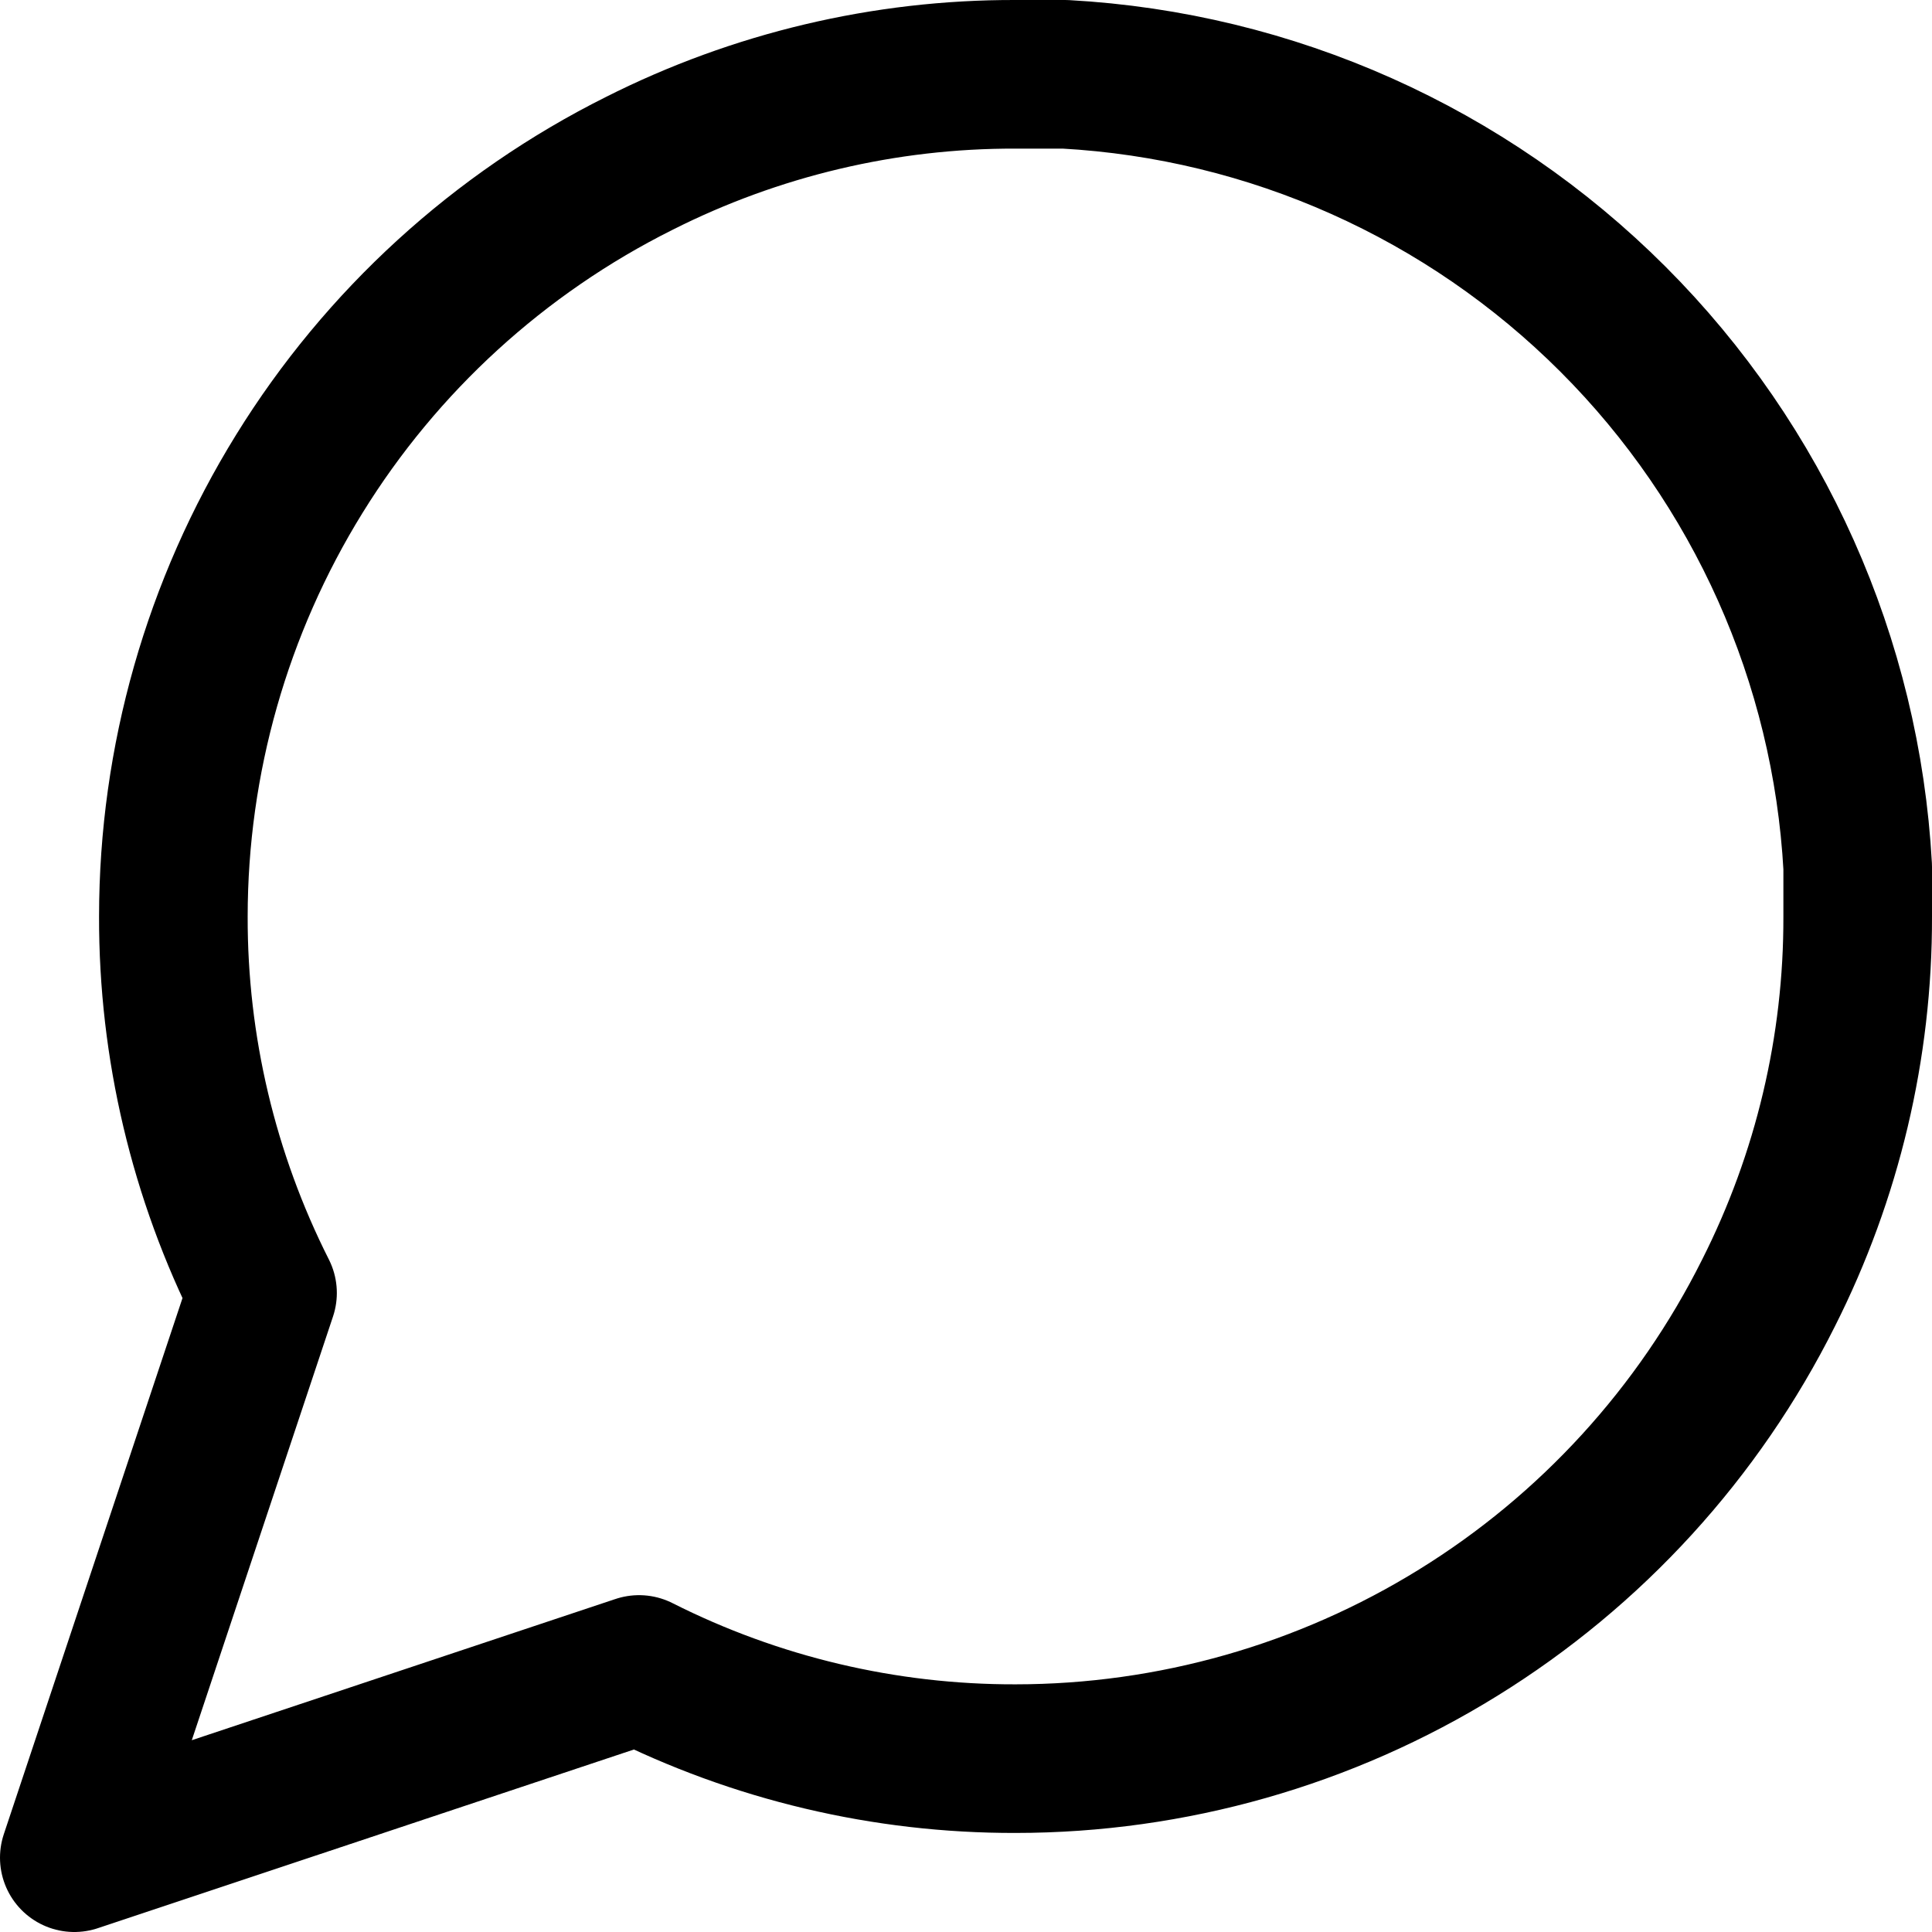 <svg width="26" height="26" viewBox="0 0 26 26" fill="none" xmlns="http://www.w3.org/2000/svg">
<path d="M25 12.333C25.005 14.093 24.593 15.829 23.8 17.4C22.859 19.282 21.413 20.866 19.623 21.972C17.834 23.079 15.771 23.666 13.667 23.667C11.907 23.671 10.171 23.26 8.6 22.467L1 25L3.533 17.4C2.74 15.829 2.329 14.093 2.333 12.333C2.334 10.229 2.921 8.167 4.028 6.377C5.134 4.587 6.718 3.141 8.6 2.2C10.171 1.407 11.907 0.995 13.667 1H14.333C17.113 1.153 19.737 2.326 21.706 4.295C23.674 6.263 24.847 8.888 25 11.667V12.333Z" stroke="black" stroke-width="2" stroke-linecap="round" stroke-linejoin="round"/>
</svg>
